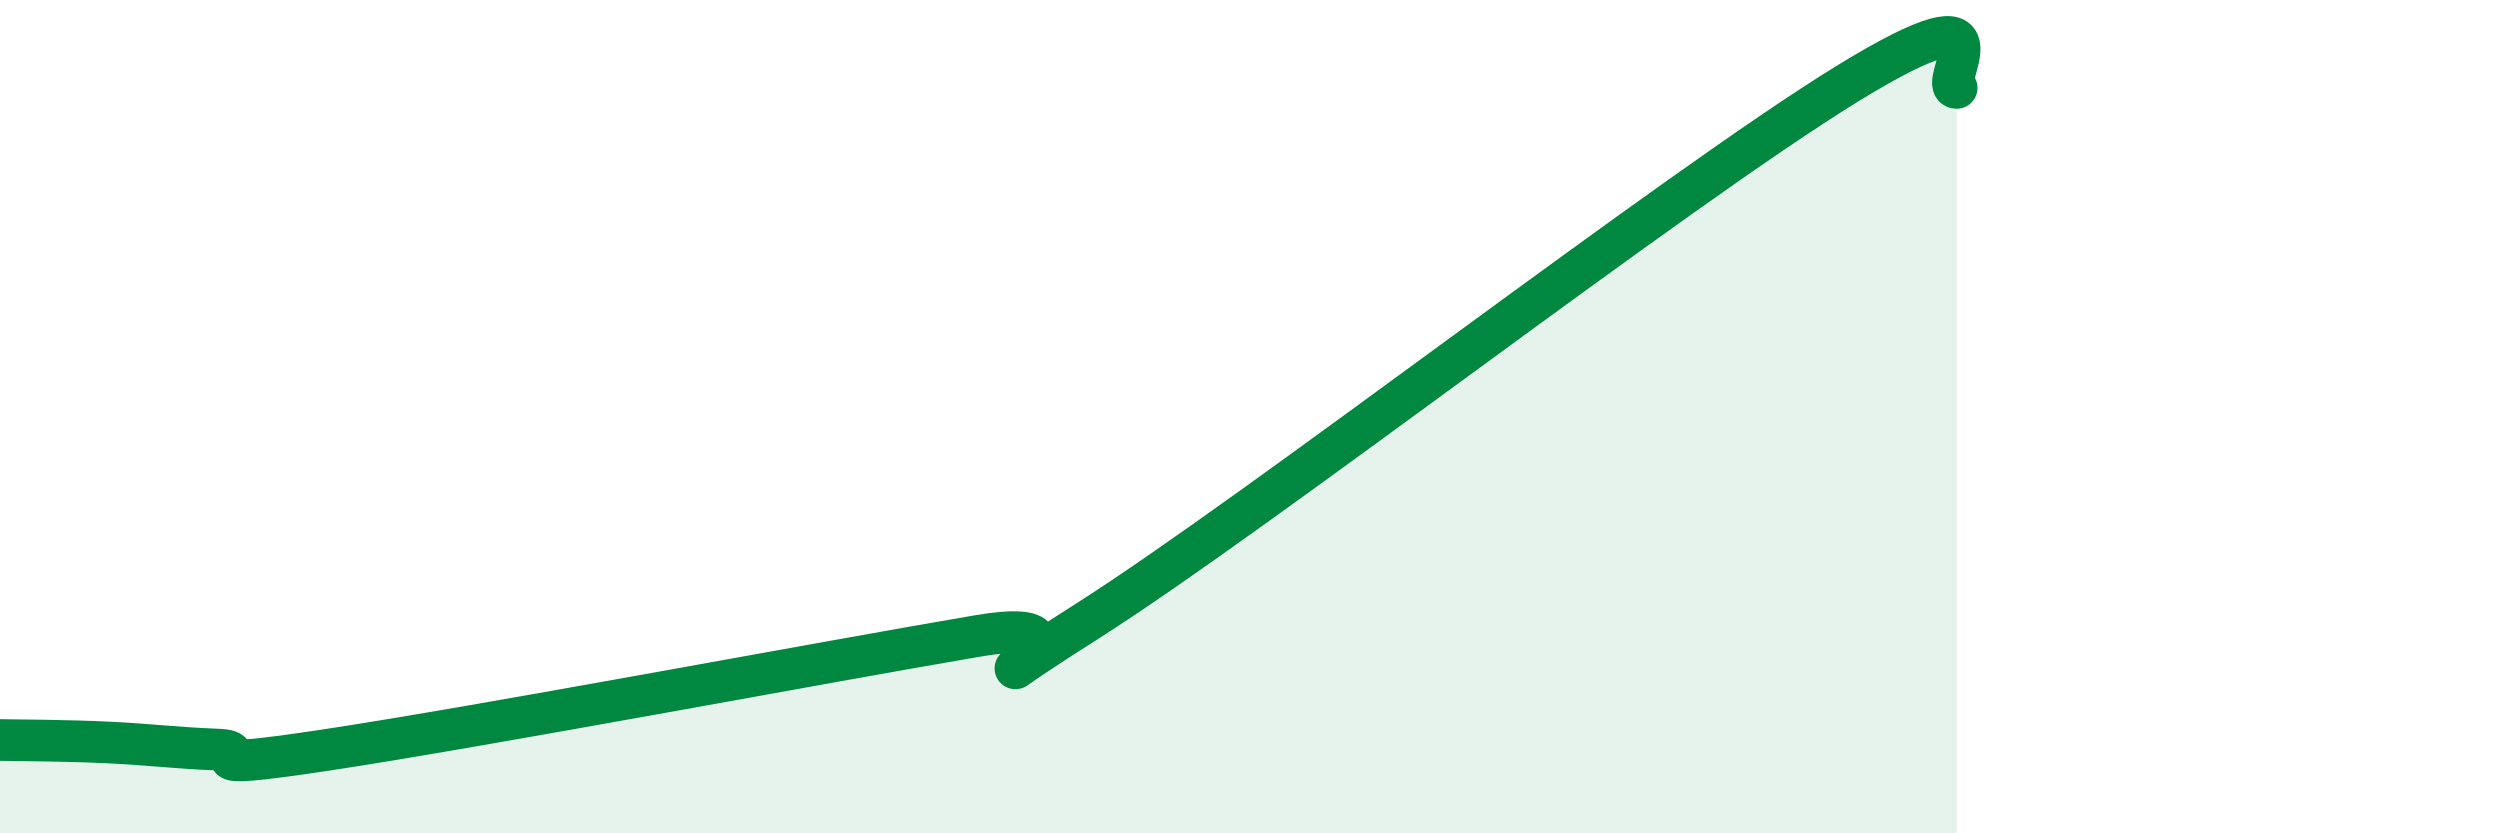 
    <svg width="60" height="20" viewBox="0 0 60 20" xmlns="http://www.w3.org/2000/svg">
      <path
        d="M 0,17.76 C 0.52,17.77 1.57,17.77 2.61,17.82 C 3.65,17.87 4.18,17.95 5.22,17.99 C 6.26,18.03 4.18,18.55 7.83,18 C 11.48,17.45 19.83,15.88 23.48,15.26 C 27.13,14.64 21.92,17.56 26.09,14.91 C 30.26,12.26 40.18,4.56 44.35,2 C 48.52,-0.56 46.44,2.09 46.96,2.11L46.96 20L0 20Z"
        fill="#008740"
        opacity="0.1"
        stroke-linecap="round"
        stroke-linejoin="round"
      />
      <path
        d="M 0,17.76 C 0.52,17.77 1.57,17.77 2.61,17.82 C 3.65,17.87 4.18,17.95 5.22,17.99 C 6.26,18.03 4.18,18.55 7.83,18 C 11.48,17.45 19.83,15.88 23.48,15.26 C 27.13,14.64 21.92,17.56 26.09,14.91 C 30.26,12.26 40.18,4.56 44.35,2 C 48.52,-0.56 46.44,2.09 46.96,2.11"
        stroke="#008740"
        stroke-width="1"
        fill="none"
        stroke-linecap="round"
        stroke-linejoin="round"
      />
    </svg>
  